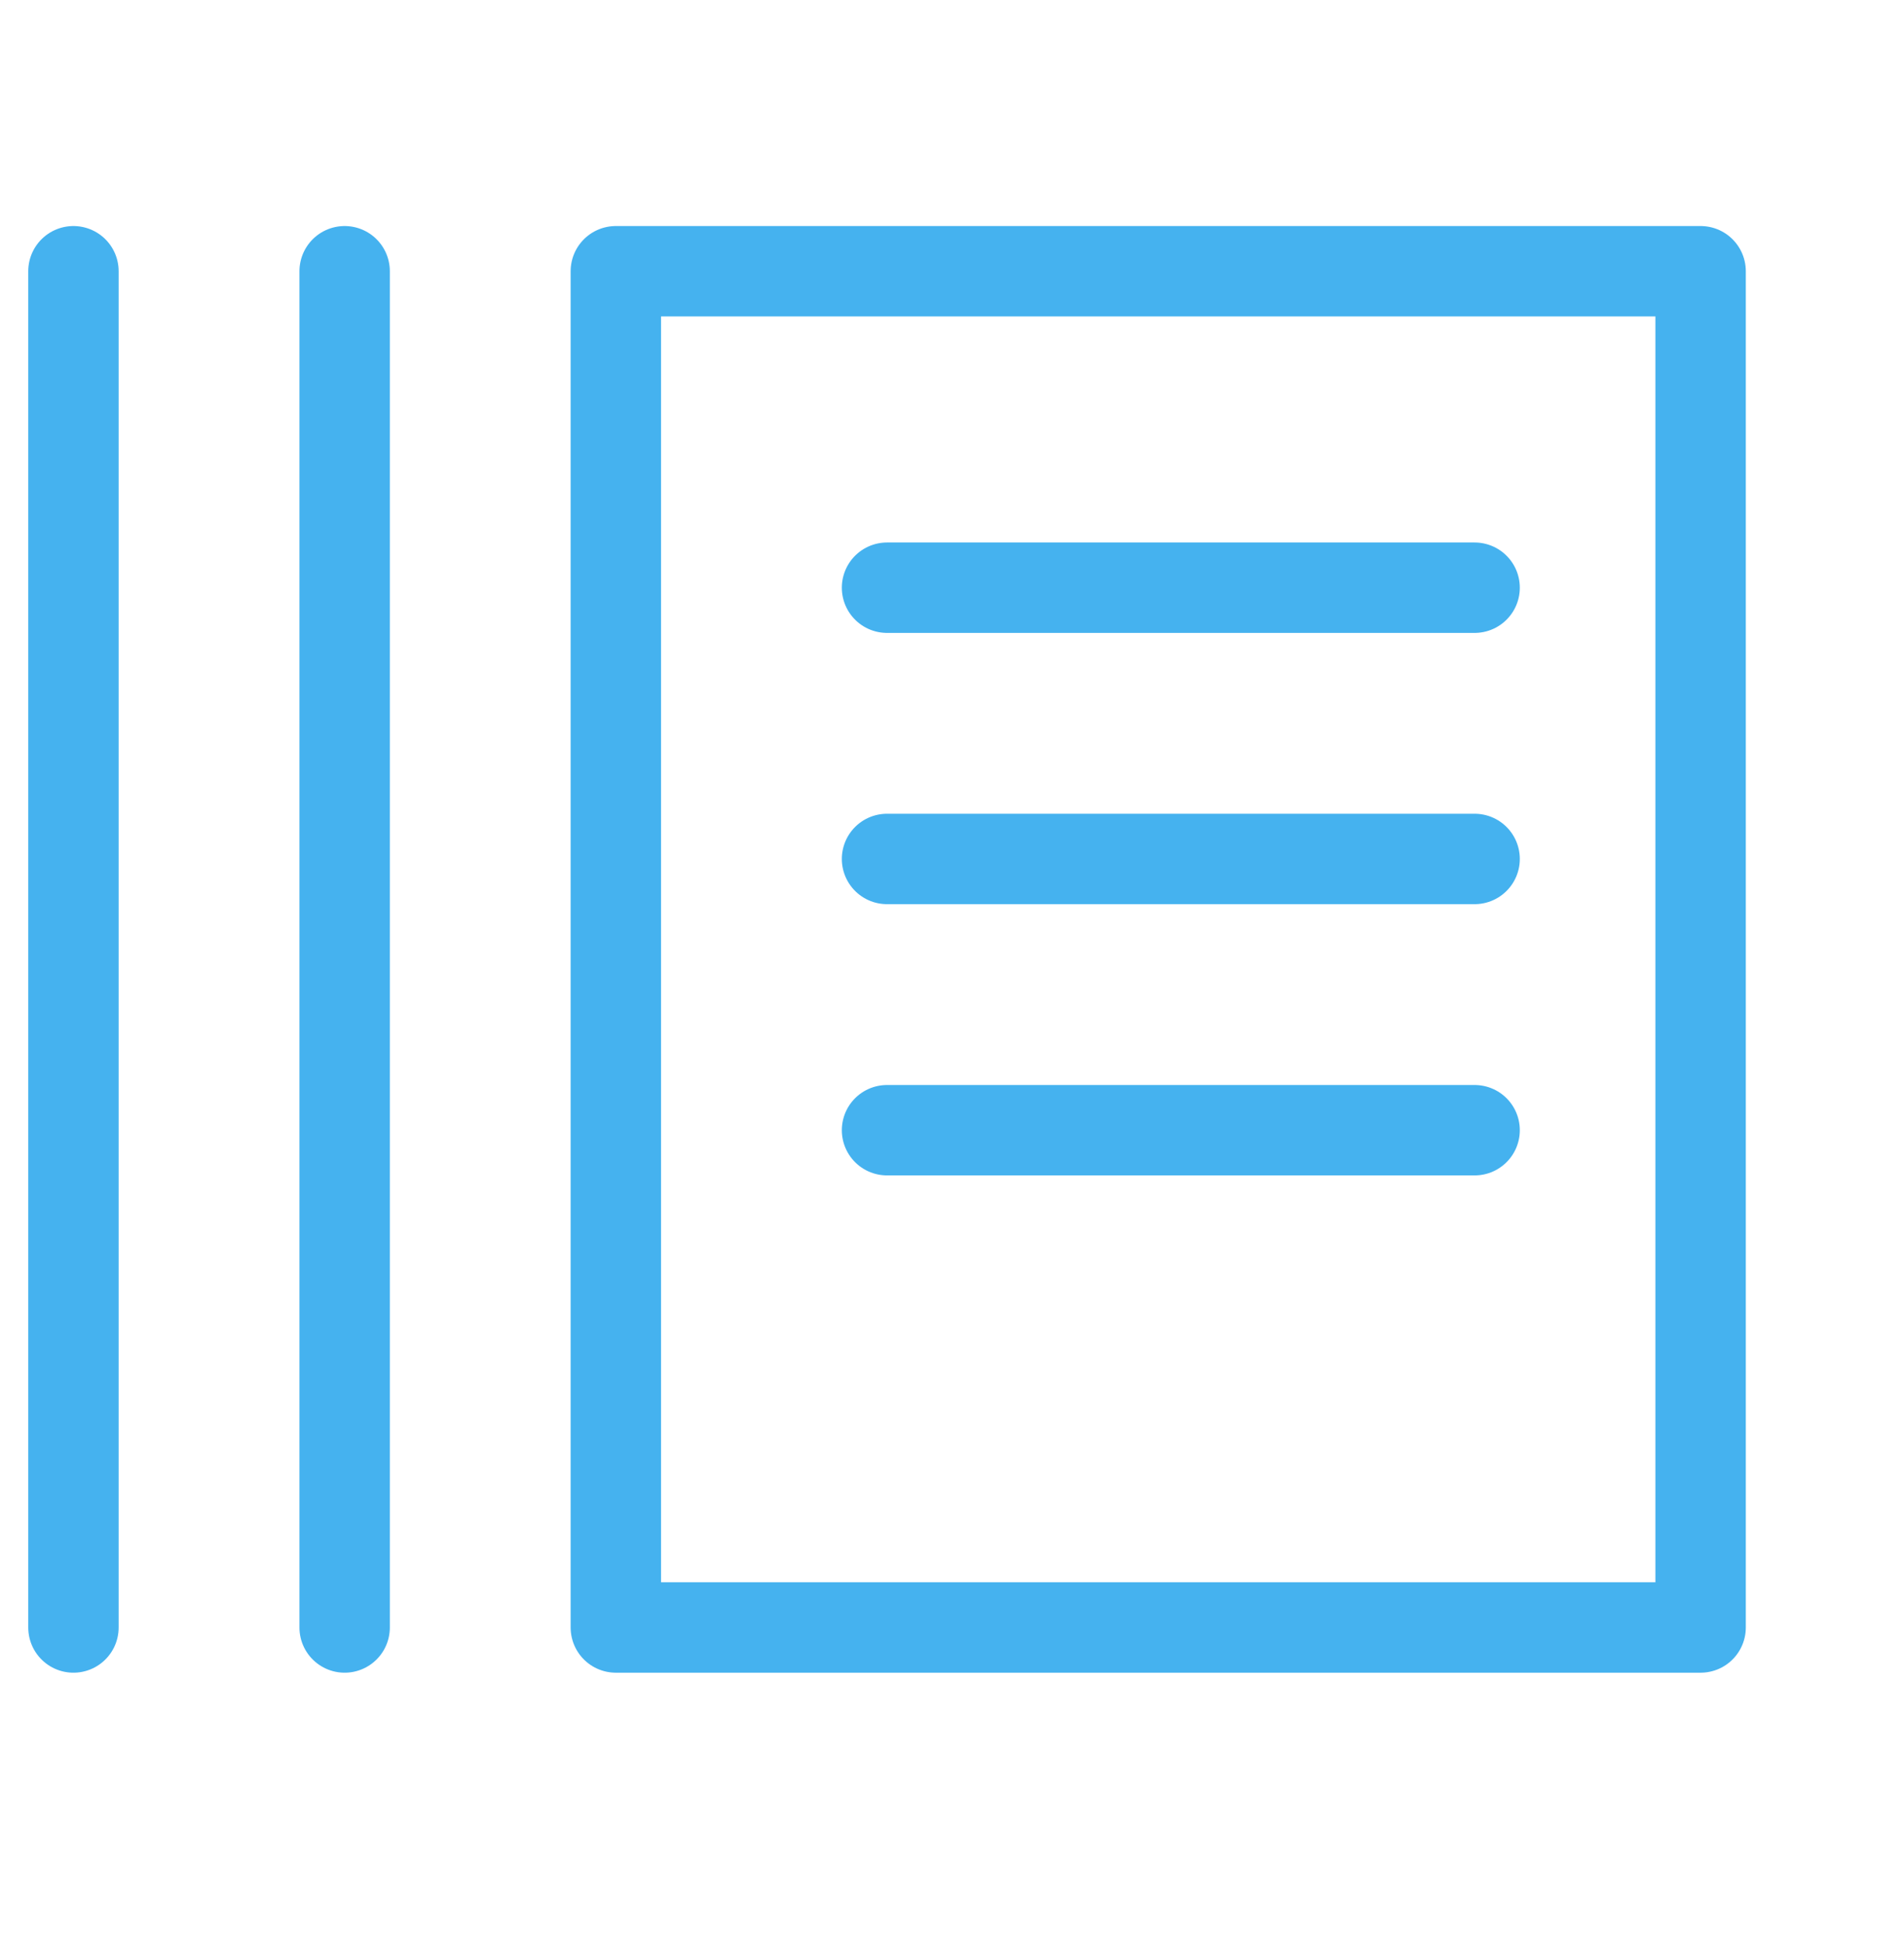 <?xml version="1.0" encoding="utf-8"?>
<!-- Generator: Adobe Illustrator 15.0.0, SVG Export Plug-In . SVG Version: 6.00 Build 0)  -->
<!DOCTYPE svg PUBLIC "-//W3C//DTD SVG 1.1//EN" "http://www.w3.org/Graphics/SVG/1.1/DTD/svg11.dtd">
<svg version="1.1" id="Layer_1" xmlns="http://www.w3.org/2000/svg" xmlns:xlink="http://www.w3.org/1999/xlink" x="0px" y="0px"
	 width="42.125px" height="43px" viewBox="0 0 42.125 43" enable-background="new 0 0 42.125 43" xml:space="preserve">
<g>
	
		<rect x="13.625" y="6" fill="none" stroke="#45B2EF" stroke-width="2" stroke-linecap="round" stroke-linejoin="round" stroke-miterlimit="10" width="24" height="30"/>
	
		<line fill="none" stroke="#45B2EF" stroke-width="2" stroke-linecap="round" stroke-linejoin="round" stroke-miterlimit="10" x1="7.625" y1="6" x2="7.625" y2="36"/>
	
		<line fill="none" stroke="#45B2EF" stroke-width="2" stroke-linecap="round" stroke-linejoin="round" stroke-miterlimit="10" x1="1.625" y1="6" x2="1.625" y2="36"/>
	
		<line fill="none" stroke="#45B2EF" stroke-width="2" stroke-linecap="round" stroke-linejoin="round" stroke-miterlimit="10" x1="19.625" y1="13" x2="32.625" y2="13"/>
	
		<line fill="none" stroke="#45B2EF" stroke-width="2" stroke-linecap="round" stroke-linejoin="round" stroke-miterlimit="10" x1="19.625" y1="19" x2="32.625" y2="19"/>
	
		<line fill="none" stroke="#45B2EF" stroke-width="2" stroke-linecap="round" stroke-linejoin="round" stroke-miterlimit="10" x1="19.625" y1="25" x2="32.625" y2="25"/>
</g>
</svg>
